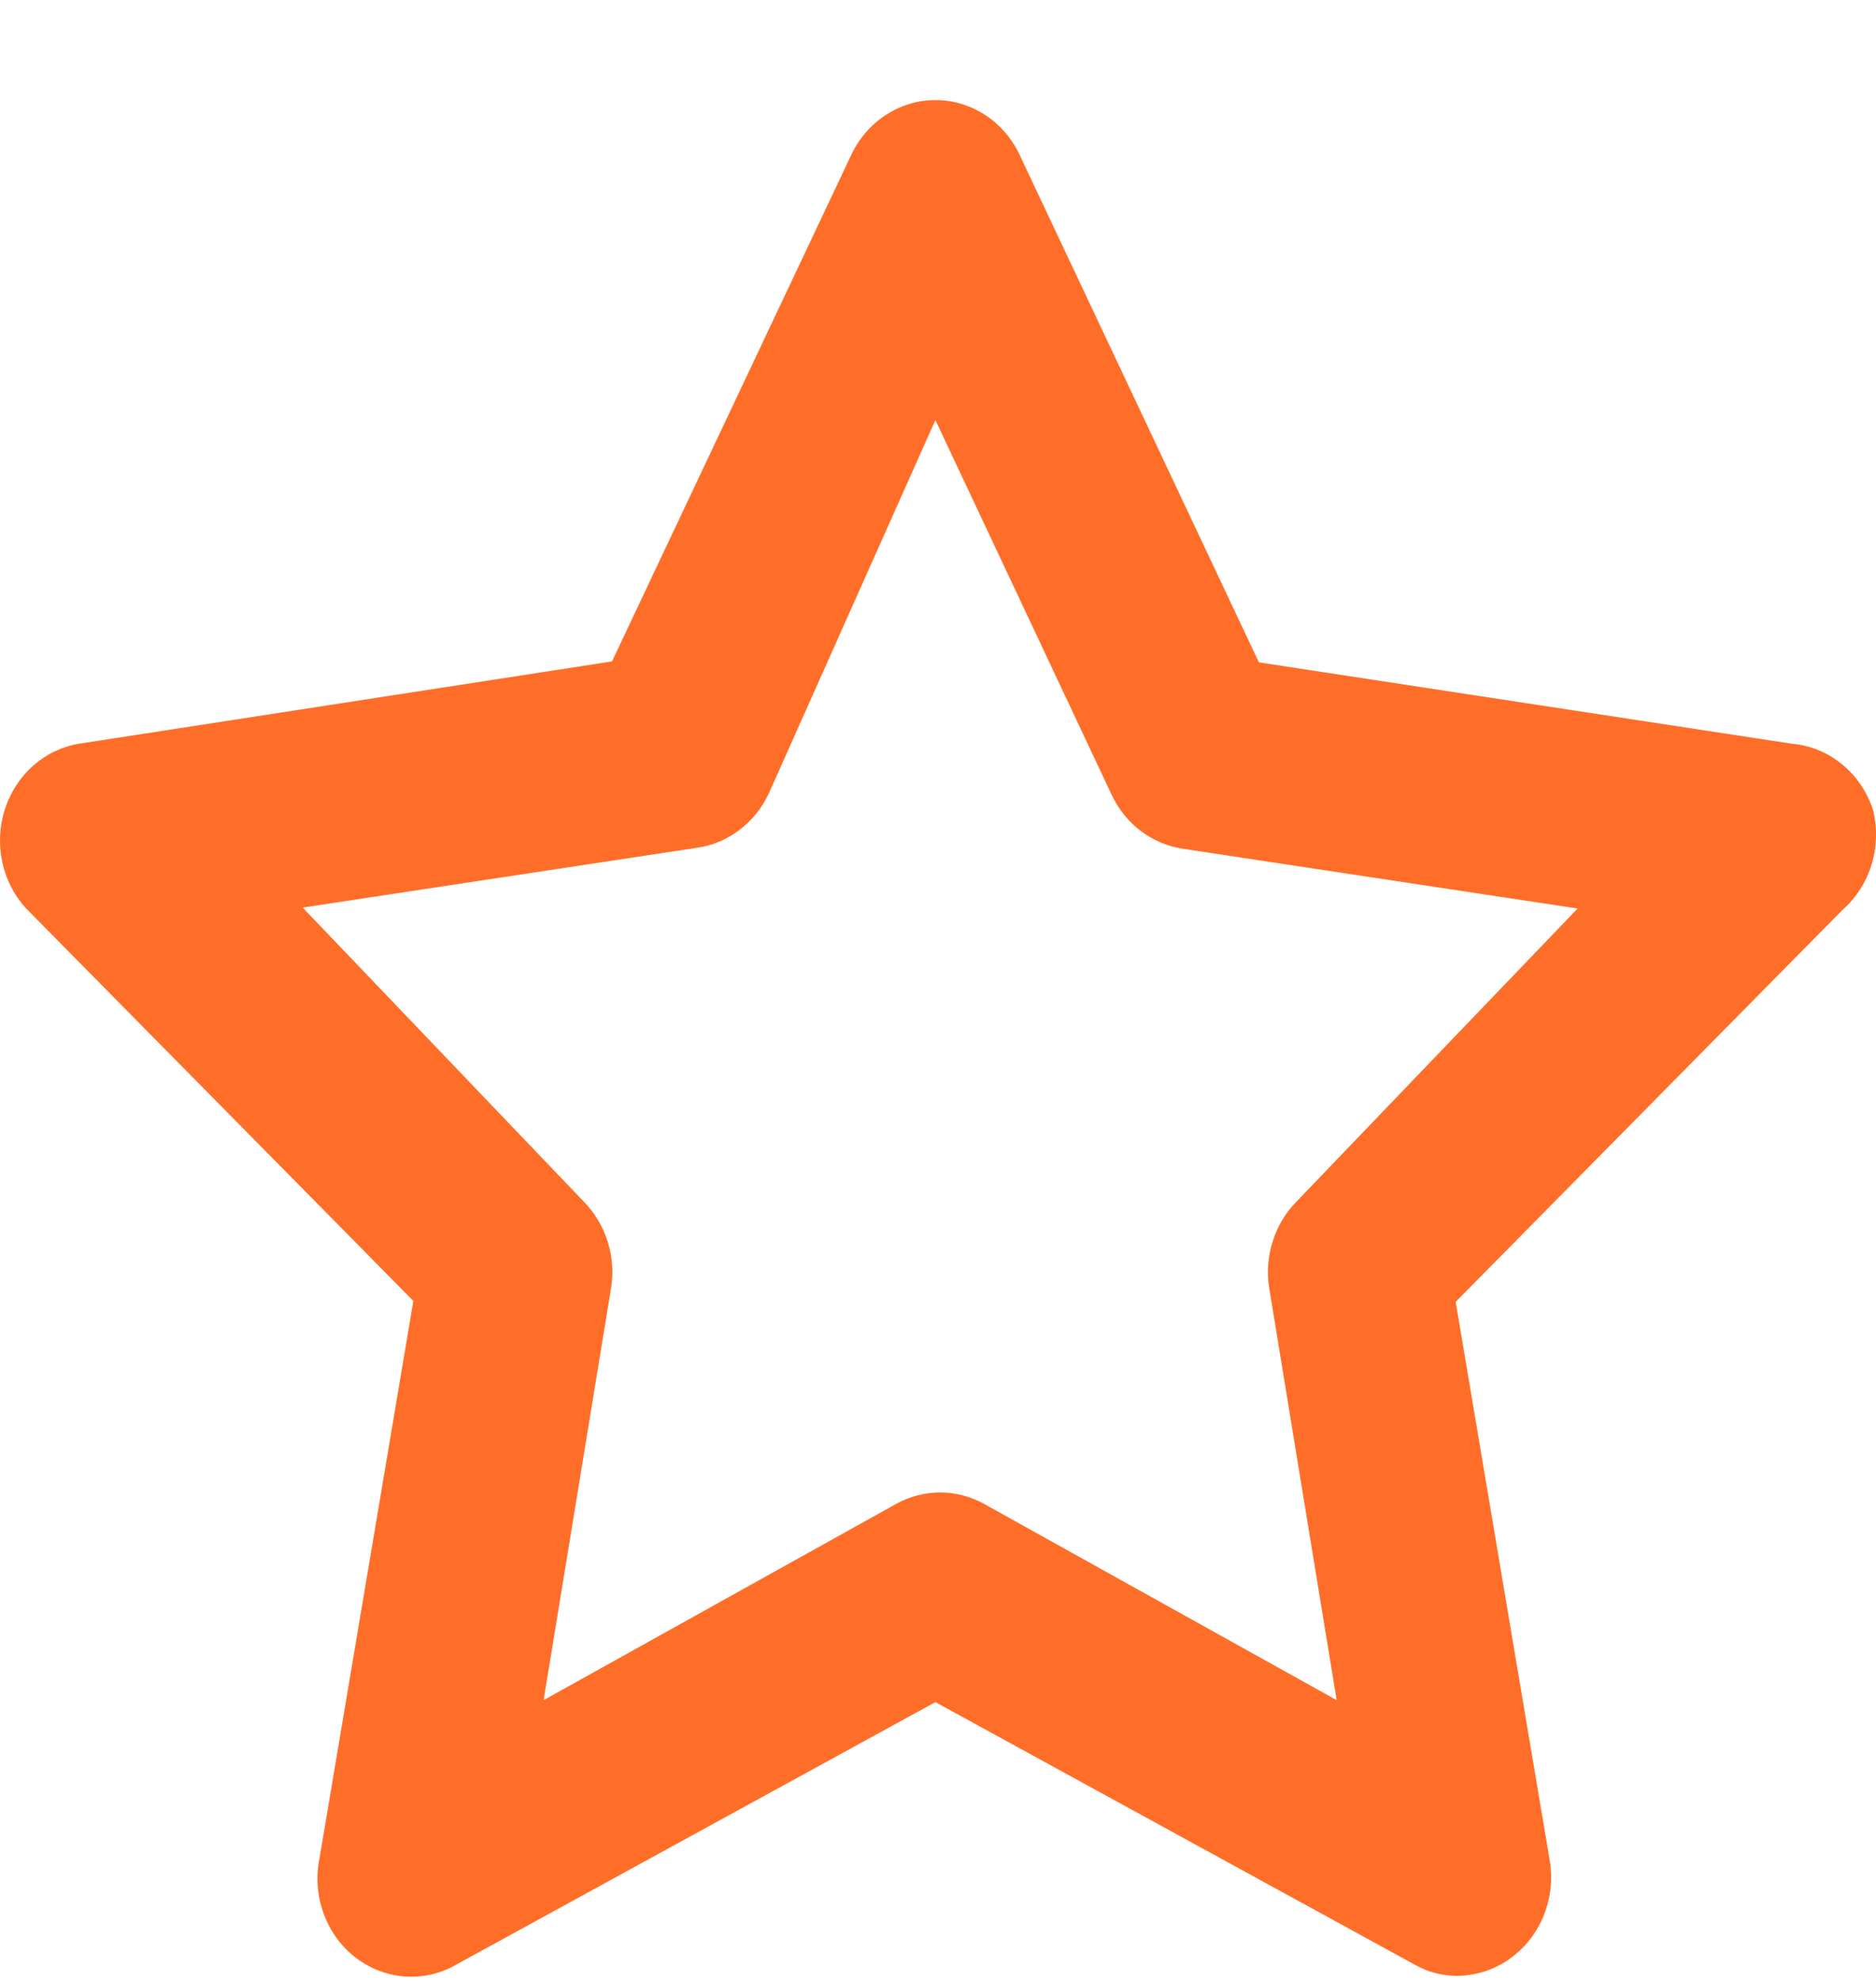 <svg width="18" height="19" viewBox="0 0 18 19" fill="none" xmlns="http://www.w3.org/2000/svg">
<path d="M17.97 7.764C17.913 7.592 17.81 7.441 17.672 7.329C17.535 7.217 17.37 7.149 17.196 7.134L12.079 6.353L9.785 1.489C9.733 1.377 9.661 1.278 9.572 1.196C9.484 1.114 9.38 1.051 9.268 1.011C9.156 0.97 9.038 0.954 8.92 0.962C8.802 0.969 8.686 1.001 8.58 1.056C8.4 1.148 8.254 1.3 8.166 1.489L5.872 6.344L0.755 7.134C0.593 7.161 0.441 7.235 0.316 7.346C0.191 7.457 0.098 7.602 0.046 7.765C-0.006 7.928 -0.014 8.102 0.022 8.27C0.058 8.437 0.137 8.591 0.251 8.714L3.966 12.478L3.066 17.822C3.03 17.999 3.043 18.183 3.105 18.353C3.166 18.522 3.273 18.67 3.413 18.777C3.553 18.884 3.719 18.947 3.892 18.958C4.065 18.969 4.238 18.927 4.388 18.838L8.975 16.326L13.563 18.838C13.689 18.912 13.831 18.951 13.976 18.951C14.167 18.951 14.353 18.889 14.507 18.772C14.646 18.667 14.755 18.523 14.818 18.357C14.882 18.19 14.899 18.008 14.867 17.831L13.967 12.487L17.682 8.724C17.812 8.609 17.908 8.457 17.959 8.288C18.01 8.118 18.014 7.936 17.97 7.764ZM12.438 11.527C12.334 11.633 12.256 11.764 12.211 11.908C12.165 12.052 12.154 12.206 12.178 12.355L12.825 16.307L9.443 14.425C9.313 14.353 9.168 14.315 9.02 14.315C8.873 14.315 8.728 14.353 8.598 14.425L5.216 16.307L5.863 12.355C5.887 12.206 5.876 12.052 5.83 11.908C5.785 11.764 5.707 11.633 5.603 11.527L2.904 8.705L6.691 8.131C6.837 8.11 6.975 8.052 7.094 7.961C7.214 7.871 7.31 7.752 7.375 7.614L8.975 4.029L10.666 7.623C10.731 7.761 10.827 7.881 10.947 7.971C11.066 8.061 11.204 8.119 11.35 8.141L15.137 8.714L12.438 11.527Z" fill="#FF6E28"/>
</svg>
